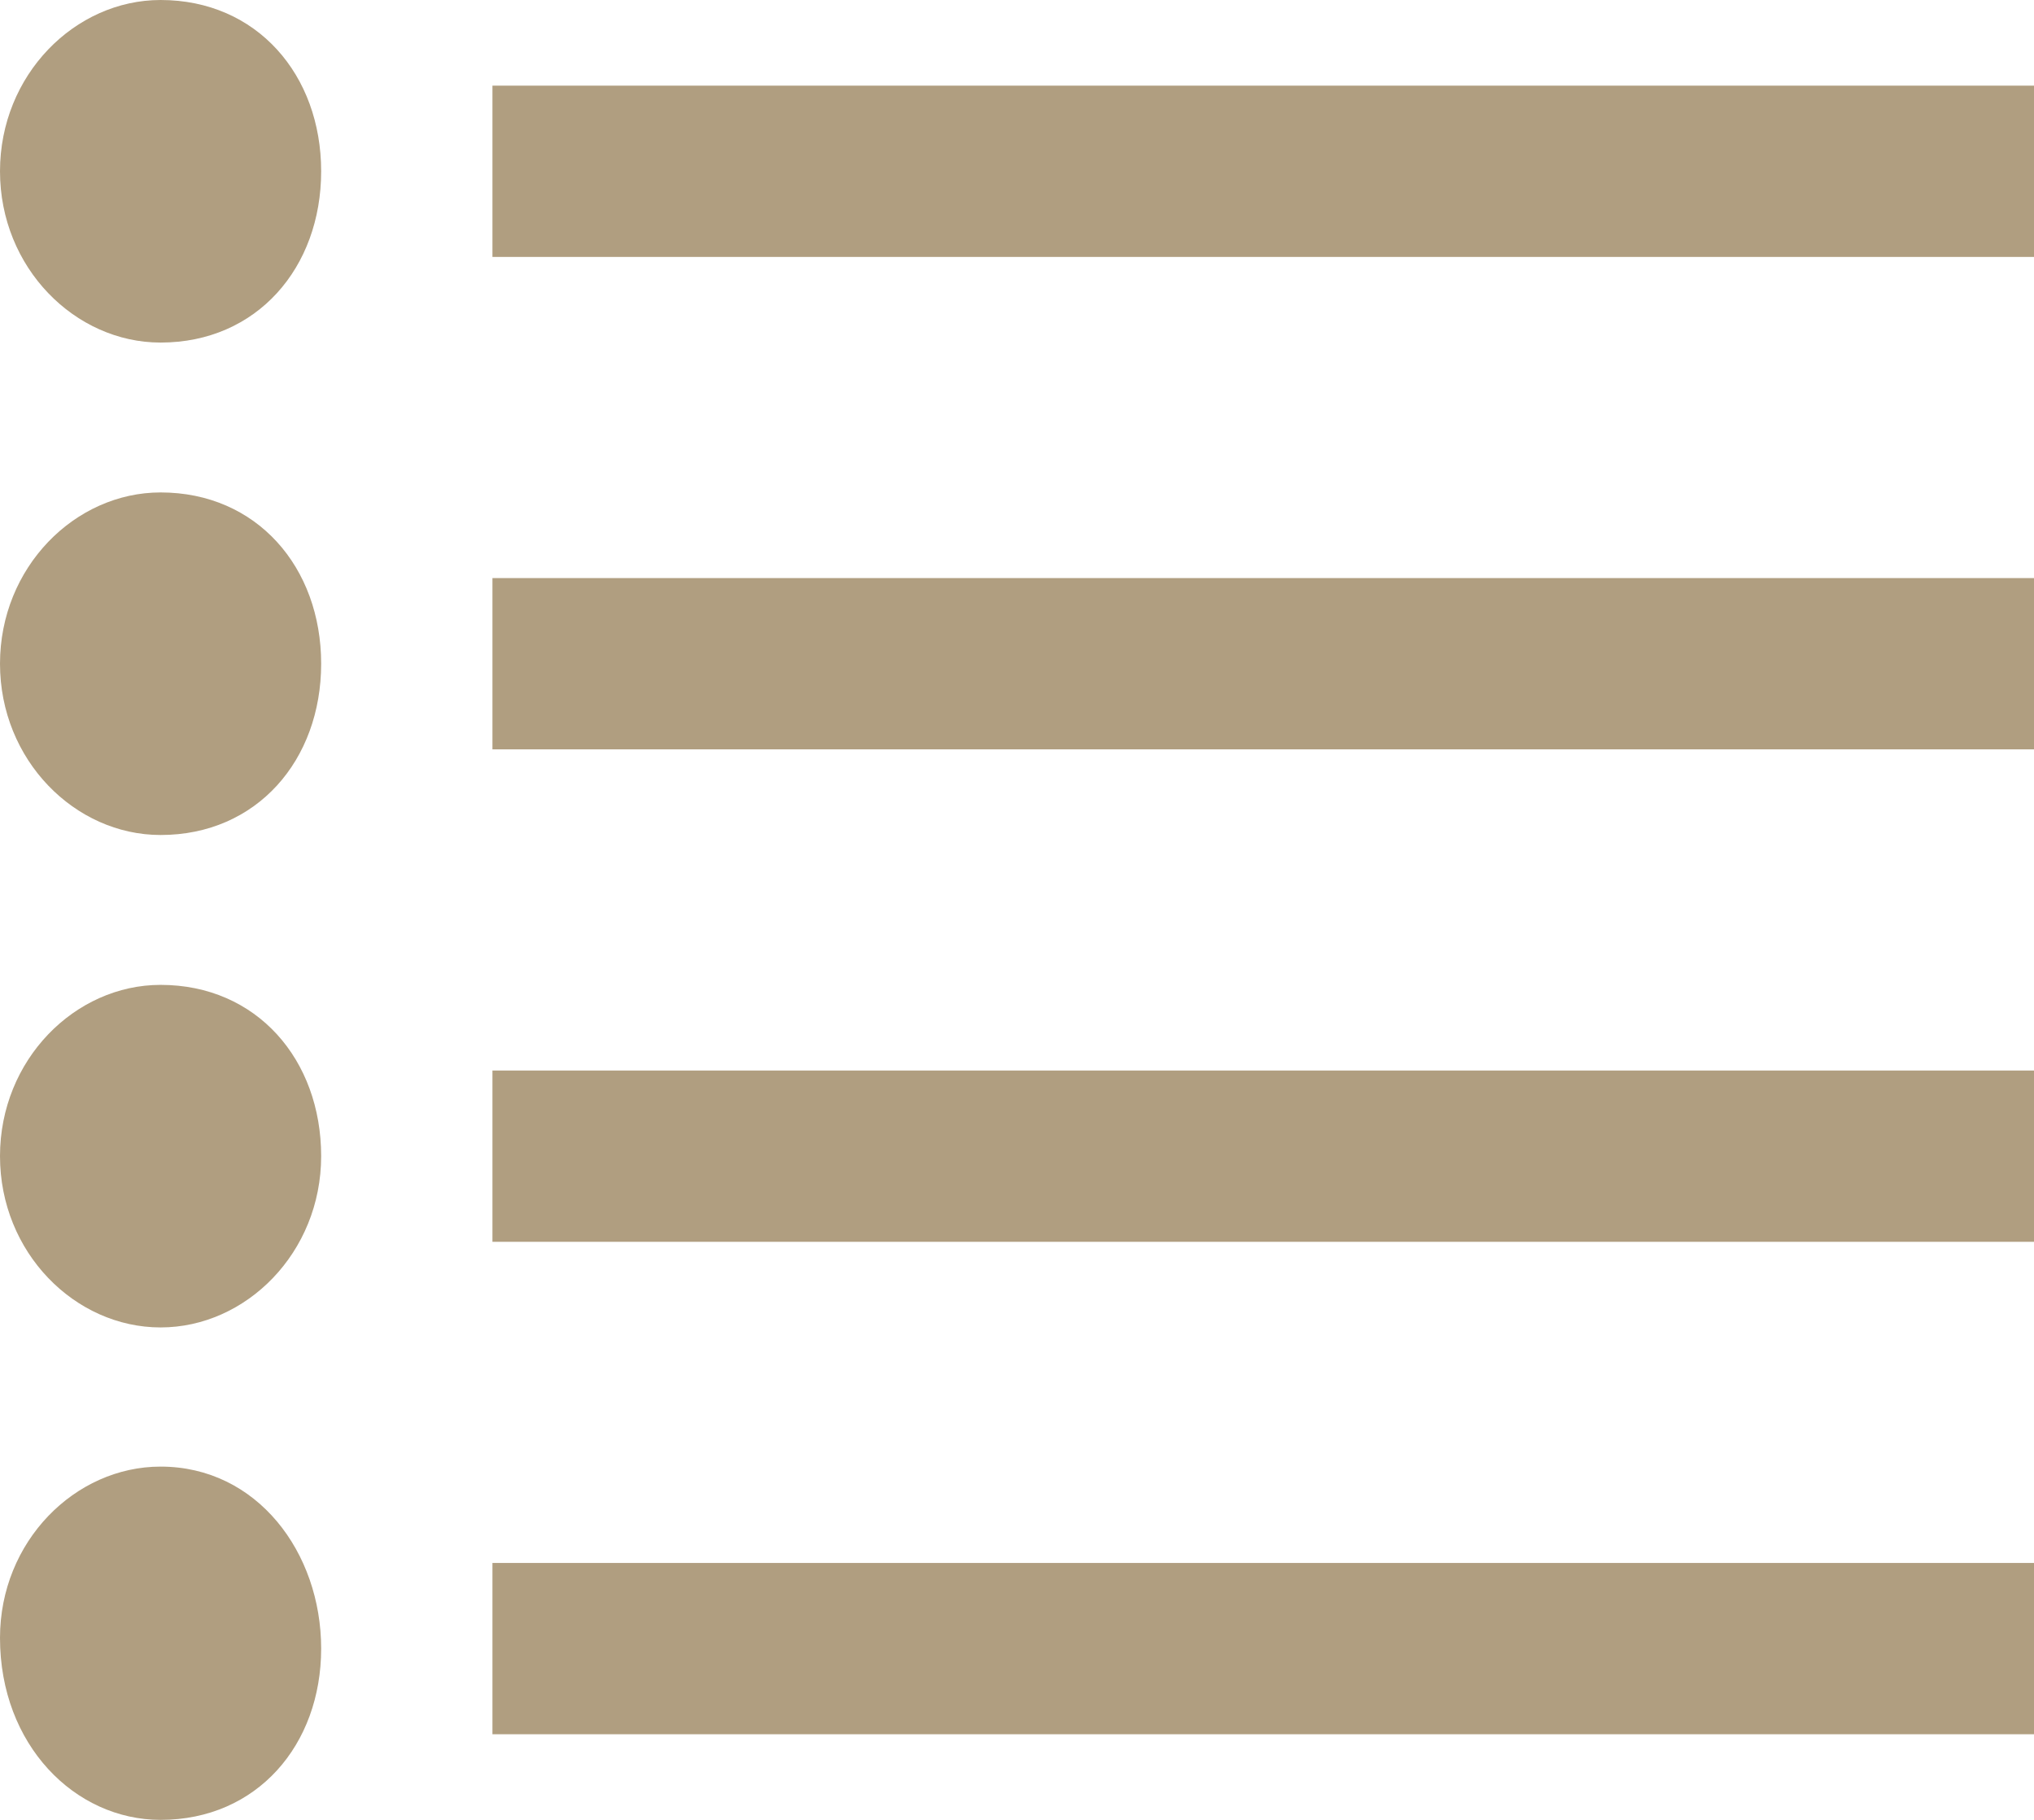 <!-- Generator: Adobe Illustrator 18.0.0, SVG Export Plug-In . SVG Version: 6.00 Build 0)  -->
<!DOCTYPE svg PUBLIC "-//W3C//DTD SVG 1.1//EN" "http://www.w3.org/Graphics/SVG/1.1/DTD/svg11.dtd">
<svg version="1.1" id="Layer_1" xmlns="http://www.w3.org/2000/svg" xmlns:xlink="http://www.w3.org/1999/xlink" x="0px" y="0px" width="19px" height="17px" viewBox="0 0 19 17" enable-background="new 0 0 19 17" xml:space="preserve">
<g>
	<g>
		<path fill="rgba(176,158,128,1)" d="M1.5,0C0.7,0,0,0.7,0,1.6c0,0.9,0.7,1.6,1.5,1.6C2.4,3.2,3,2.5,3,1.6C3,0.7,2.4,0,1.5,0z M4.6,0.8v1.6H19    V0.8H4.6z M1.5,4.6C0.7,4.6,0,5.3,0,6.2s0.7,1.6,1.5,1.6C2.4,7.8,3,7.1,3,6.2S2.4,4.6,1.5,4.6z M4.6,7H19V5.4H4.6V7z M1.5,9.2    C0.7,9.2,0,9.9,0,10.8c0,0.9,0.7,1.6,1.5,1.6c0.8,0,1.5-0.7,1.5-1.6C3,9.9,2.4,9.2,1.5,9.2z M4.6,11.6H19V10H4.6V11.6z M1.5,13.7    c-0.8,0-1.5,0.7-1.5,1.6C0,16.3,0.7,17,1.5,17C2.4,17,3,16.3,3,15.4C3,14.5,2.4,13.7,1.5,13.7z M4.6,16.2H19v-1.6H4.6V16.2z" />
	</g>
</g>
<g>
</g>
<g>
</g>
<g>
</g>
<g>
</g>
<g>
</g>
<g>
</g>
</svg>